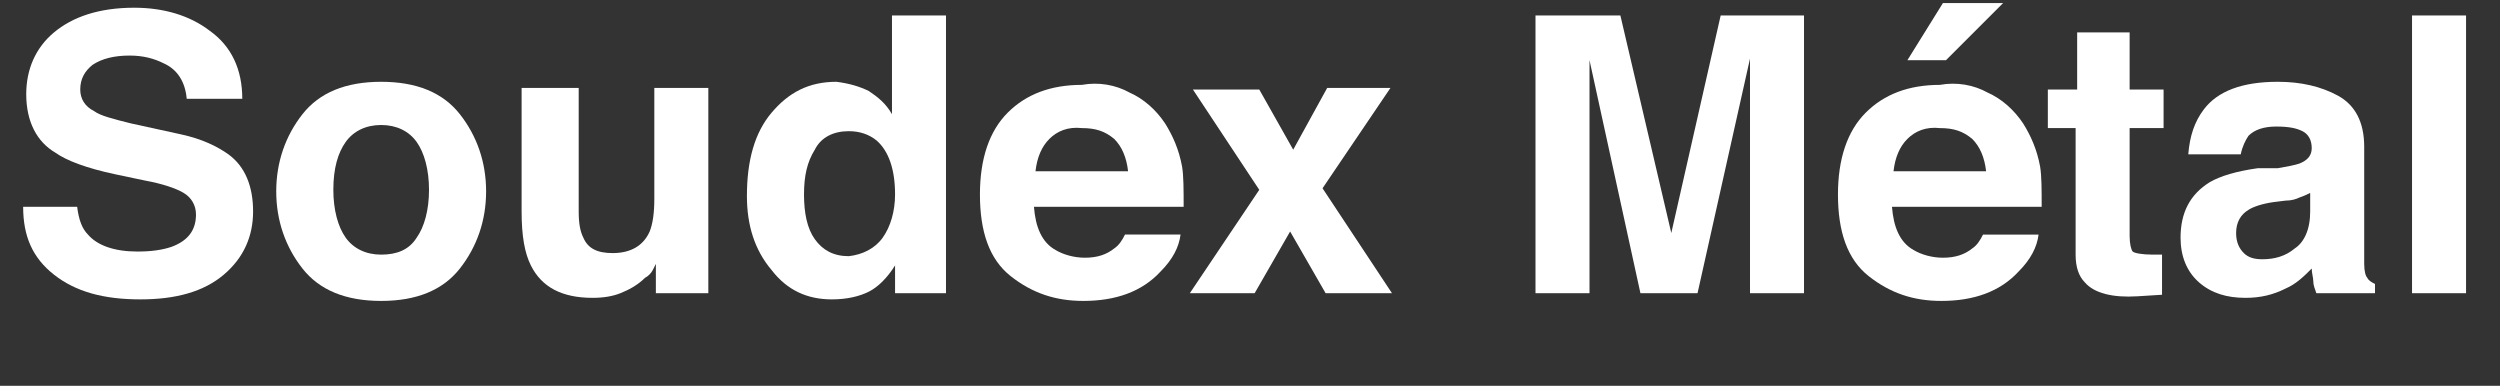 <?xml version="1.0" encoding="utf-8"?>
<!-- Generator: Adobe Illustrator 25.1.0, SVG Export Plug-In . SVG Version: 6.00 Build 0)  -->
<svg version="1.1" id="Calque_1" xmlns="http://www.w3.org/2000/svg" xmlns:xlink="http://www.w3.org/1999/xlink" x="0px" y="0px"
	 viewBox="0 0 162 25" style="enable-background:new 0 0 162 25;" xml:space="preserve">
<rect x="0" y="0" width="162" height="25" fill="#333333" stroke="none"/>
<style type="text/css">
	.st0{enable-background:new    ;}
	.st1{fill:#FFFFFF;}
</style>
<g class="st0">
	<path class="st1" d="M5,13.4c0.1,0.8,0.3,1.4,0.7,1.8c0.6,0.7,1.7,1.1,3.2,1.1c0.9,0,1.6-0.1,2.2-0.3c1.1-0.4,1.6-1.1,1.6-2.1
		c0-0.6-0.3-1.1-0.8-1.4c-0.5-0.3-1.4-0.6-2.5-0.8l-1.9-0.4c-1.9-0.4-3.2-0.9-3.9-1.4C2.4,9.2,1.7,7.9,1.7,6.1c0-1.6,0.6-3,1.8-4
		s2.9-1.6,5.2-1.6c1.9,0,3.6,0.5,4.9,1.5c1.4,1,2.1,2.5,2.1,4.4h-3.6c-0.1-1.1-0.6-1.9-1.5-2.3c-0.6-0.3-1.3-0.5-2.2-0.5
		c-1,0-1.8,0.2-2.4,0.6C5.5,4.6,5.2,5.1,5.2,5.8c0,0.6,0.3,1.1,0.9,1.4C6.5,7.5,7.3,7.7,8.5,8l3.2,0.7c1.4,0.3,2.4,0.8,3.1,1.3
		c1.1,0.8,1.6,2.1,1.6,3.7c0,1.6-0.6,3-1.9,4.1c-1.3,1.1-3.1,1.6-5.4,1.6c-2.4,0-4.2-0.5-5.6-1.6c-1.4-1.1-2-2.5-2-4.4H5z"/>
	<path class="st1" d="M29.8,17.4c-1.1,1.4-2.8,2.1-5.1,2.1c-2.3,0-4-0.7-5.1-2.1c-1.1-1.4-1.7-3.1-1.7-5c0-1.9,0.6-3.6,1.7-5
		c1.1-1.4,2.8-2.1,5.1-2.1c2.3,0,4,0.7,5.1,2.1c1.1,1.4,1.7,3.1,1.7,5C31.5,14.3,30.9,16,29.8,17.4z M27,15.4
		c0.5-0.7,0.8-1.8,0.8-3.1c0-1.3-0.3-2.4-0.8-3.1c-0.5-0.7-1.3-1.1-2.3-1.1s-1.8,0.4-2.3,1.1c-0.5,0.7-0.8,1.7-0.8,3.1
		c0,1.3,0.3,2.4,0.8,3.1c0.5,0.7,1.3,1.1,2.3,1.1S26.5,16.2,27,15.4z"/>
	<path class="st1" d="M37.5,5.7v8c0,0.8,0.1,1.3,0.3,1.7c0.3,0.7,0.9,1,1.9,1c1.2,0,2-0.5,2.4-1.4c0.2-0.5,0.3-1.2,0.3-2.1V5.7h3.5
		V19h-3.4v-1.9c0,0-0.1,0.2-0.2,0.4c-0.1,0.2-0.3,0.4-0.5,0.5c-0.5,0.5-1.1,0.8-1.6,1c-0.5,0.2-1.1,0.3-1.8,0.3c-2,0-3.3-0.7-4-2.1
		c-0.4-0.8-0.6-1.9-0.6-3.5v-8H37.5z"/>
	<path class="st1" d="M56.3,5.9c0.6,0.4,1.1,0.8,1.5,1.5V1h3.5v18H58v-1.8c-0.5,0.8-1.1,1.4-1.7,1.7s-1.4,0.5-2.4,0.5
		c-1.6,0-2.9-0.6-3.9-1.9c-1.1-1.3-1.6-2.9-1.6-4.8c0-2.3,0.5-4.1,1.6-5.4s2.4-2,4.2-2C55,5.4,55.7,5.6,56.3,5.9z M57.2,15.4
		c0.5-0.7,0.8-1.7,0.8-2.8c0-1.6-0.4-2.8-1.2-3.5c-0.5-0.4-1.1-0.6-1.8-0.6c-1,0-1.8,0.4-2.2,1.2c-0.5,0.8-0.7,1.7-0.7,2.9
		c0,1.2,0.2,2.2,0.7,2.9c0.5,0.7,1.2,1.1,2.2,1.1C55.9,16.5,56.7,16.1,57.2,15.4z"/>
	<path class="st1" d="M73.2,6c0.9,0.4,1.7,1.1,2.3,2c0.5,0.8,0.9,1.7,1.1,2.8c0.1,0.6,0.1,1.5,0.1,2.6H67c0.1,1.3,0.5,2.3,1.4,2.8
		c0.5,0.3,1.2,0.5,1.9,0.5c0.8,0,1.4-0.2,1.9-0.6c0.3-0.2,0.5-0.5,0.7-0.9h3.6c-0.1,0.8-0.5,1.6-1.3,2.4c-1.2,1.3-2.9,1.9-5,1.9
		c-1.8,0-3.3-0.5-4.7-1.6c-1.4-1.1-2-2.9-2-5.3c0-2.3,0.6-4.1,1.8-5.3c1.2-1.2,2.8-1.8,4.8-1.8C71.2,5.3,72.3,5.5,73.2,6z M68,9
		c-0.5,0.5-0.8,1.2-0.9,2.1h6c-0.1-0.9-0.4-1.6-0.9-2.1c-0.6-0.5-1.2-0.7-2.1-0.7C69.2,8.2,68.5,8.5,68,9z"/>
	<path class="st1" d="M77.1,19l4.5-6.7l-4.3-6.5h4.3l2.2,3.9L86,5.7h4.1l-4.4,6.5l4.5,6.8h-4.3l-2.3-4l-2.3,4H77.1z"/>
	<path class="st1" d="M111.5,1h5.4v18h-3.5V6.8c0-0.4,0-0.8,0-1.5c0-0.6,0-1.1,0-1.5L110,19h-3.7L103,3.9c0,0.3,0,0.8,0,1.5
		c0,0.6,0,1.1,0,1.5V19h-3.5V1h5.5l3.3,14.1L111.5,1z"/>
	<path class="st1" d="M128.8,6c0.9,0.4,1.7,1.1,2.3,2c0.5,0.8,0.9,1.7,1.1,2.8c0.1,0.6,0.1,1.5,0.1,2.6h-9.7
		c0.1,1.3,0.5,2.3,1.4,2.8c0.5,0.3,1.2,0.5,1.9,0.5c0.8,0,1.4-0.2,1.9-0.6c0.3-0.2,0.5-0.5,0.7-0.9h3.6c-0.1,0.8-0.5,1.6-1.3,2.4
		c-1.2,1.3-2.9,1.9-5,1.9c-1.8,0-3.3-0.5-4.7-1.6c-1.4-1.1-2-2.9-2-5.3c0-2.3,0.6-4.1,1.8-5.3c1.2-1.2,2.8-1.8,4.8-1.8
		C126.8,5.3,127.9,5.5,128.8,6z M123.6,9c-0.5,0.5-0.8,1.2-0.9,2.1h6c-0.1-0.9-0.4-1.6-0.9-2.1c-0.6-0.5-1.2-0.7-2.1-0.7
		C124.8,8.2,124.1,8.5,123.6,9z M129.8,0.2l-3.7,3.7h-2.5l2.3-3.7H129.8z"/>
	<path class="st1" d="M132.7,8.3V5.8h1.9V2.1h3.4v3.7h2.2v2.5H138v7c0,0.5,0.1,0.9,0.2,1c0.1,0.1,0.6,0.2,1.3,0.2c0.1,0,0.2,0,0.3,0
		c0.1,0,0.2,0,0.3,0v2.6l-1.6,0.1c-1.6,0.1-2.8-0.2-3.4-0.9c-0.4-0.4-0.6-1-0.6-1.8V8.3H132.7z"/>
	<path class="st1" d="M147.6,10.9c0.6-0.1,1.1-0.2,1.4-0.3c0.5-0.2,0.8-0.5,0.8-1c0-0.5-0.2-0.9-0.6-1.1c-0.4-0.2-0.9-0.3-1.7-0.3
		c-0.8,0-1.4,0.2-1.8,0.6c-0.2,0.3-0.4,0.7-0.5,1.2h-3.4c0.1-1.2,0.4-2.1,1-2.9c0.9-1.2,2.5-1.8,4.8-1.8c1.5,0,2.8,0.3,3.9,0.9
		c1.1,0.6,1.7,1.7,1.7,3.3v6.1c0,0.4,0,0.9,0,1.5c0,0.5,0.1,0.8,0.2,0.9c0.1,0.2,0.3,0.3,0.5,0.4V19h-3.8c-0.1-0.3-0.2-0.5-0.2-0.8
		c0-0.2-0.1-0.5-0.1-0.8c-0.5,0.5-1,1-1.7,1.3c-0.8,0.4-1.6,0.6-2.6,0.6c-1.2,0-2.2-0.3-3-1c-0.8-0.7-1.2-1.7-1.2-2.9
		c0-1.6,0.6-2.8,1.9-3.6c0.7-0.4,1.7-0.7,3.1-0.9L147.6,10.9z M149.7,12.5c-0.2,0.1-0.4,0.2-0.7,0.3c-0.2,0.1-0.5,0.2-0.9,0.2
		l-0.8,0.1c-0.7,0.1-1.3,0.3-1.6,0.5c-0.5,0.3-0.8,0.8-0.8,1.5c0,0.6,0.2,1,0.5,1.3c0.3,0.3,0.7,0.4,1.2,0.4c0.8,0,1.5-0.2,2.1-0.7
		c0.6-0.4,1-1.2,1-2.4V12.5z"/>
	<path class="st1" d="M159.8,19h-3.5V1h3.5V19z"/>
</g>
</svg>
